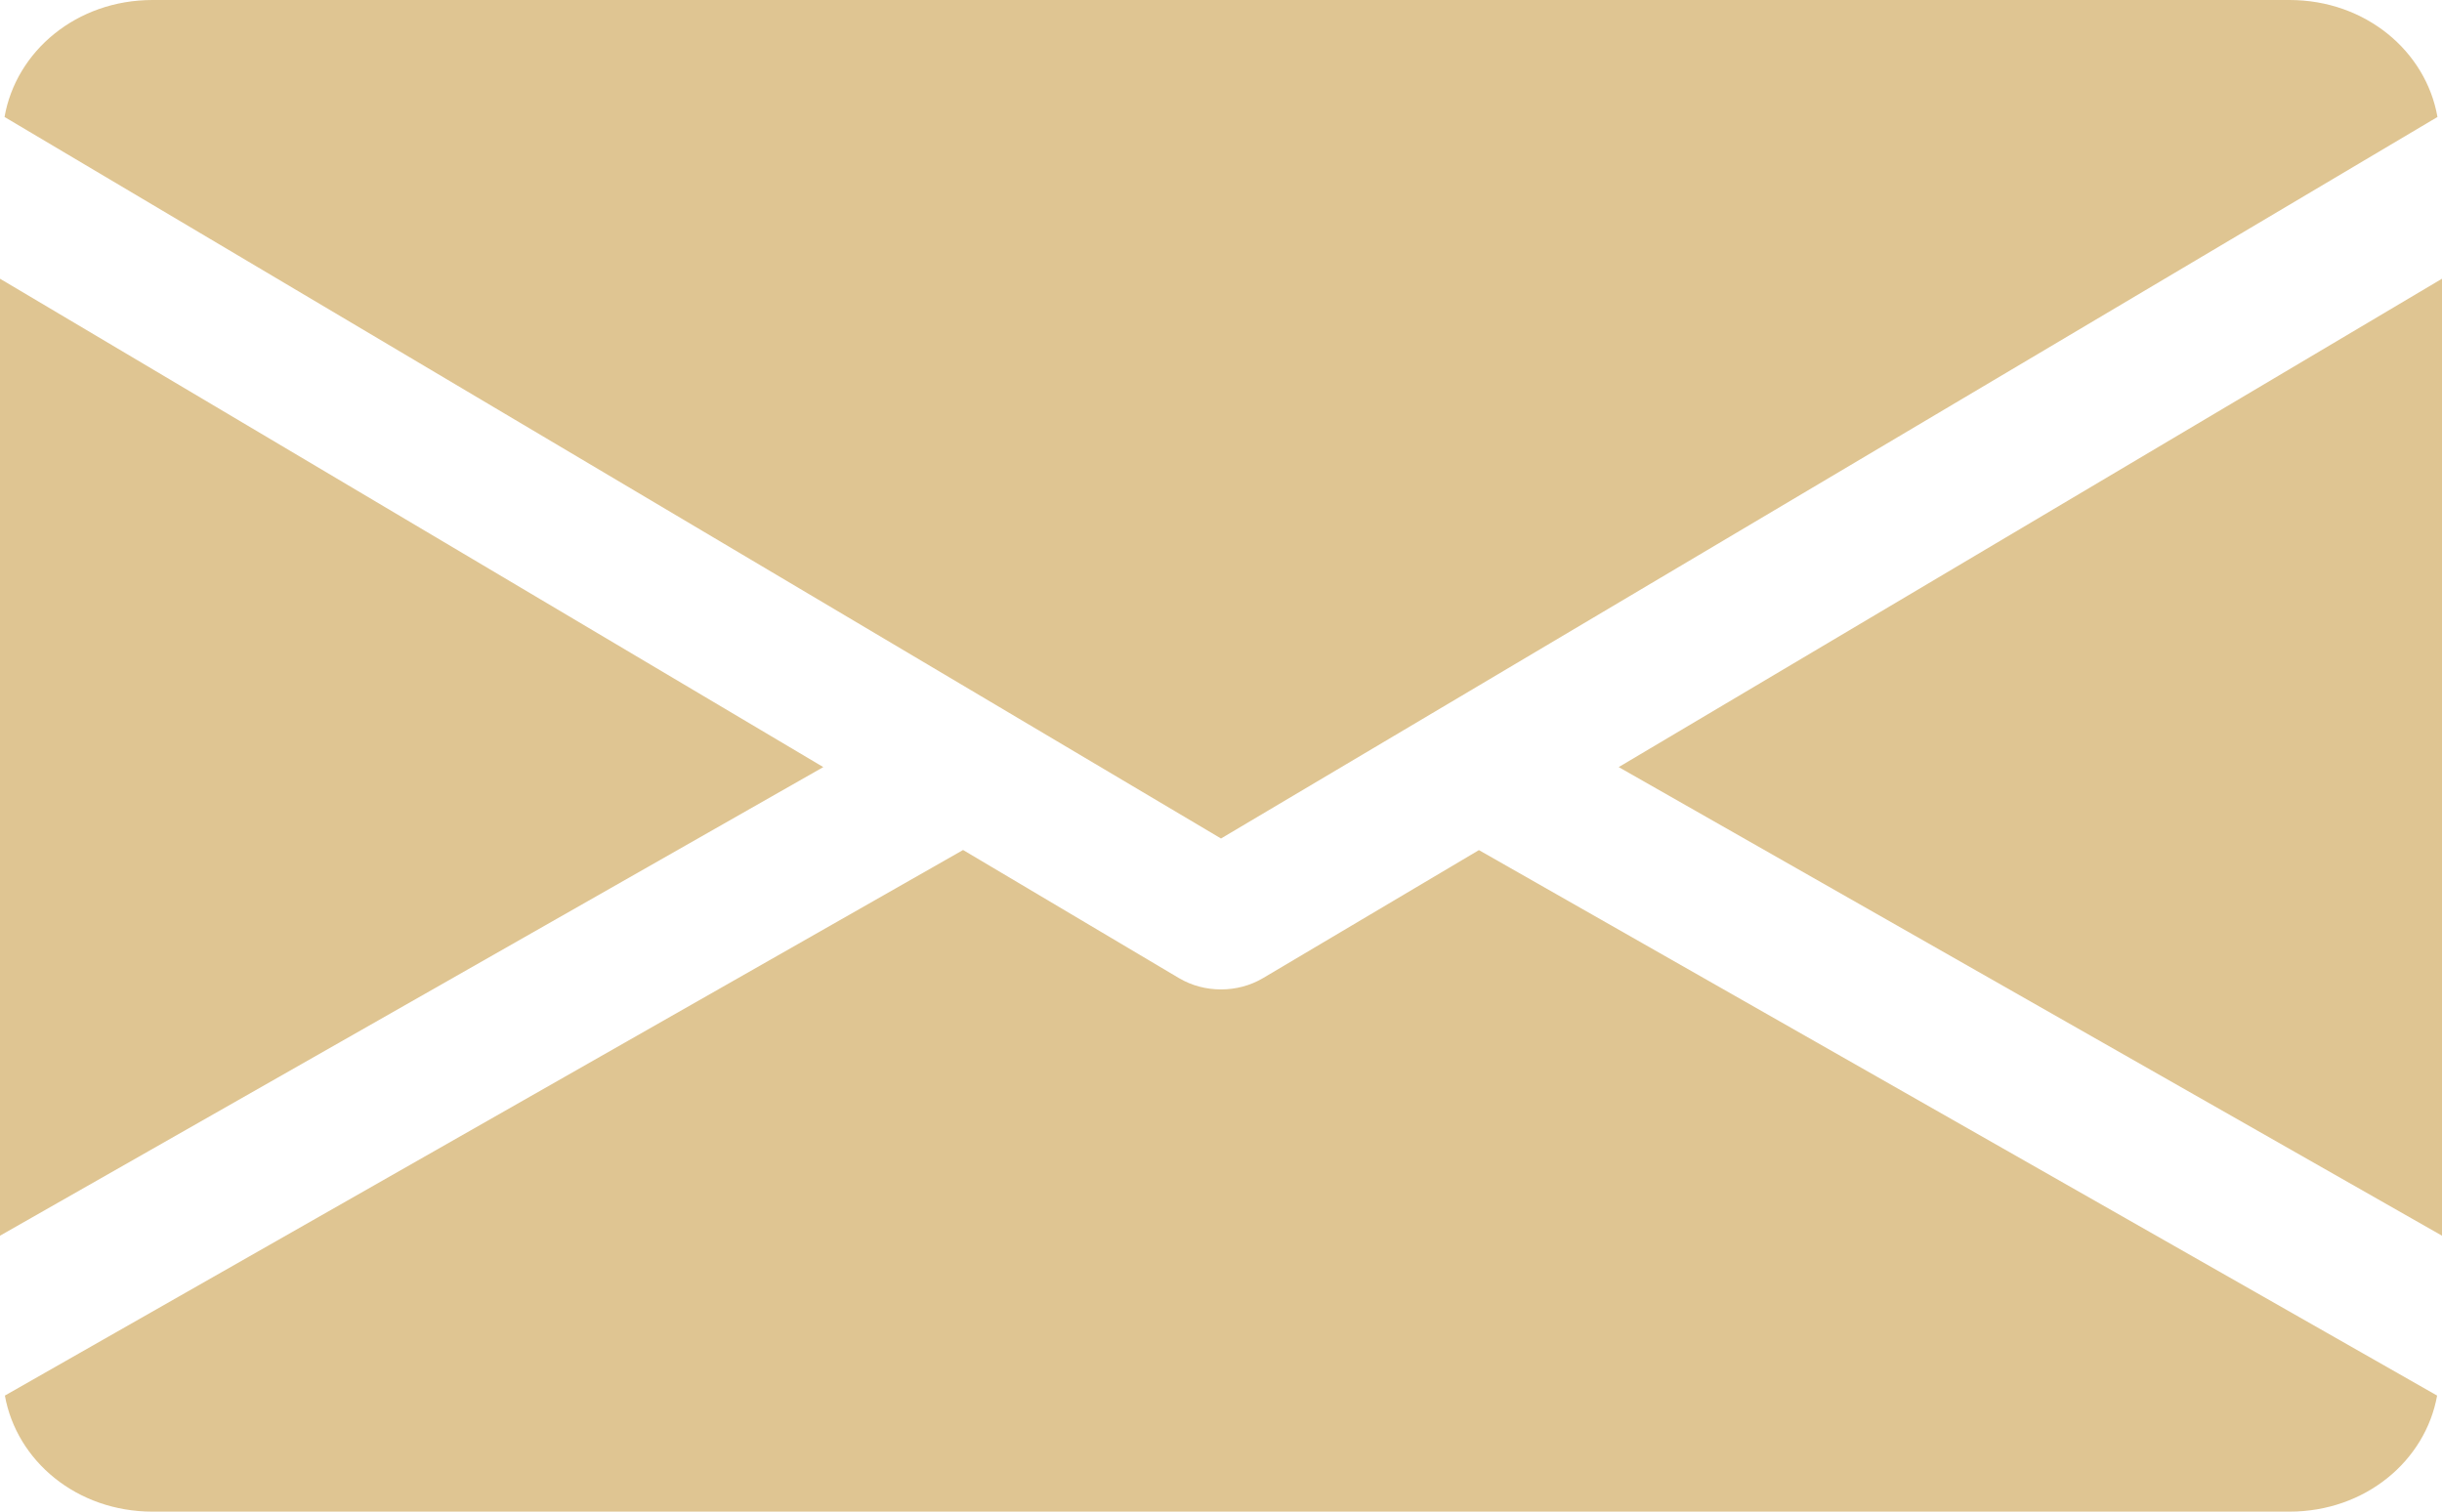 <?xml version="1.0" encoding="UTF-8"?> <svg xmlns="http://www.w3.org/2000/svg" width="21" height="13" viewBox="0 0 21 13" fill="none"> <path d="M13.92 6.597L21 10.627V2.397L13.92 6.597Z" fill="#DFC592"></path> <path d="M0 2.397V10.627L7.08 6.597L0 2.397Z" fill="#DFC592"></path> <path d="M19.688 0H1.312C0.658 0 0.138 0.44 0.039 1.006L10.5 7.211L20.961 1.006C20.862 0.44 20.342 0 19.688 0Z" fill="#DFC592"></path> <path d="M12.718 7.311L10.861 8.412C10.751 8.477 10.626 8.509 10.5 8.509C10.374 8.509 10.249 8.477 10.139 8.412L8.282 7.31L0.042 12.002C0.143 12.564 0.66 13 1.312 13H19.688C20.34 13 20.857 12.564 20.958 12.002L12.718 7.311Z" fill="#DFC592"></path> </svg> 